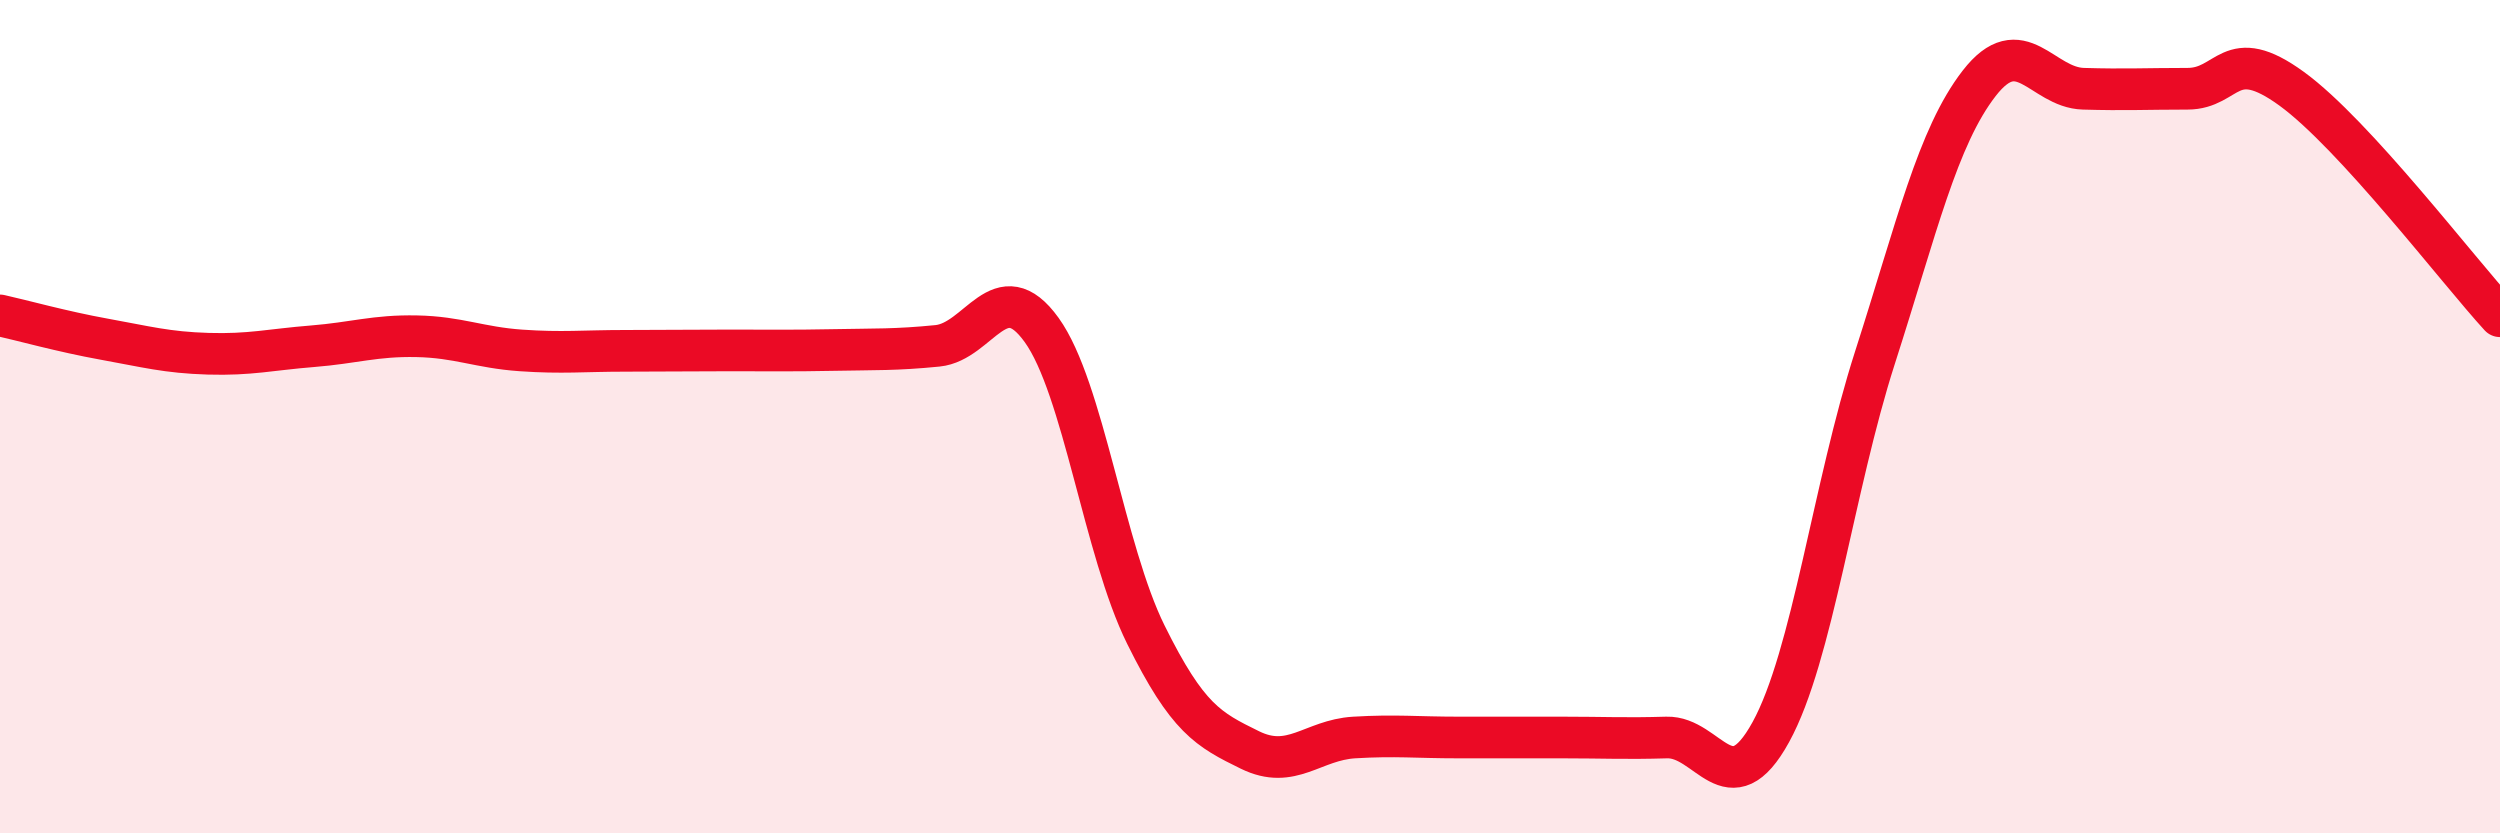 
    <svg width="60" height="20" viewBox="0 0 60 20" xmlns="http://www.w3.org/2000/svg">
      <path
        d="M 0,7.57 C 0.5,7.68 1.5,7.96 2.5,8.14 C 3.5,8.32 4,8.46 5,8.49 C 6,8.52 6.5,8.39 7.5,8.31 C 8.5,8.23 9,8.05 10,8.07 C 11,8.09 11.5,8.34 12.5,8.41 C 13.5,8.48 14,8.42 15,8.42 C 16,8.42 16.5,8.41 17.5,8.41 C 18.5,8.41 19,8.42 20,8.4 C 21,8.38 21.5,8.4 22.5,8.3 C 23.5,8.2 24,6.53 25,7.92 C 26,9.31 26.5,13.21 27.5,15.23 C 28.5,17.25 29,17.51 30,18 C 31,18.49 31.5,17.76 32.5,17.7 C 33.5,17.64 34,17.7 35,17.7 C 36,17.7 36.5,17.7 37.5,17.7 C 38.5,17.7 39,17.73 40,17.7 C 41,17.67 41.5,19.39 42.5,17.57 C 43.5,15.75 44,11.69 45,8.58 C 46,5.47 46.5,3.29 47.5,2 C 48.5,0.71 49,2.1 50,2.13 C 51,2.16 51.5,2.13 52.5,2.13 C 53.5,2.13 53.5,1.04 55,2.13 C 56.5,3.22 59,6.5 60,7.59L60 20L0 20Z"
        fill="#EB0A25"
        opacity="0.1"
        stroke-linecap="round"
        stroke-linejoin="round"
      />
      <path
        d="M 0,7.57 C 0.5,7.68 1.5,7.96 2.5,8.14 C 3.5,8.32 4,8.46 5,8.49 C 6,8.52 6.5,8.39 7.5,8.31 C 8.5,8.23 9,8.05 10,8.07 C 11,8.09 11.5,8.34 12.5,8.41 C 13.5,8.48 14,8.42 15,8.42 C 16,8.42 16.5,8.41 17.5,8.41 C 18.5,8.41 19,8.42 20,8.4 C 21,8.38 21.5,8.4 22.5,8.3 C 23.5,8.2 24,6.53 25,7.92 C 26,9.31 26.5,13.21 27.5,15.23 C 28.5,17.25 29,17.51 30,18 C 31,18.49 31.5,17.76 32.5,17.7 C 33.5,17.64 34,17.7 35,17.7 C 36,17.7 36.5,17.7 37.5,17.7 C 38.5,17.7 39,17.73 40,17.7 C 41,17.67 41.5,19.39 42.5,17.57 C 43.5,15.75 44,11.69 45,8.58 C 46,5.47 46.5,3.29 47.5,2 C 48.5,0.71 49,2.1 50,2.13 C 51,2.16 51.5,2.13 52.5,2.13 C 53.5,2.13 53.5,1.04 55,2.13 C 56.5,3.22 59,6.5 60,7.59"
        stroke="#EB0A25"
        stroke-width="1"
        fill="none"
        stroke-linecap="round"
        stroke-linejoin="round"
      />
    </svg>
  
